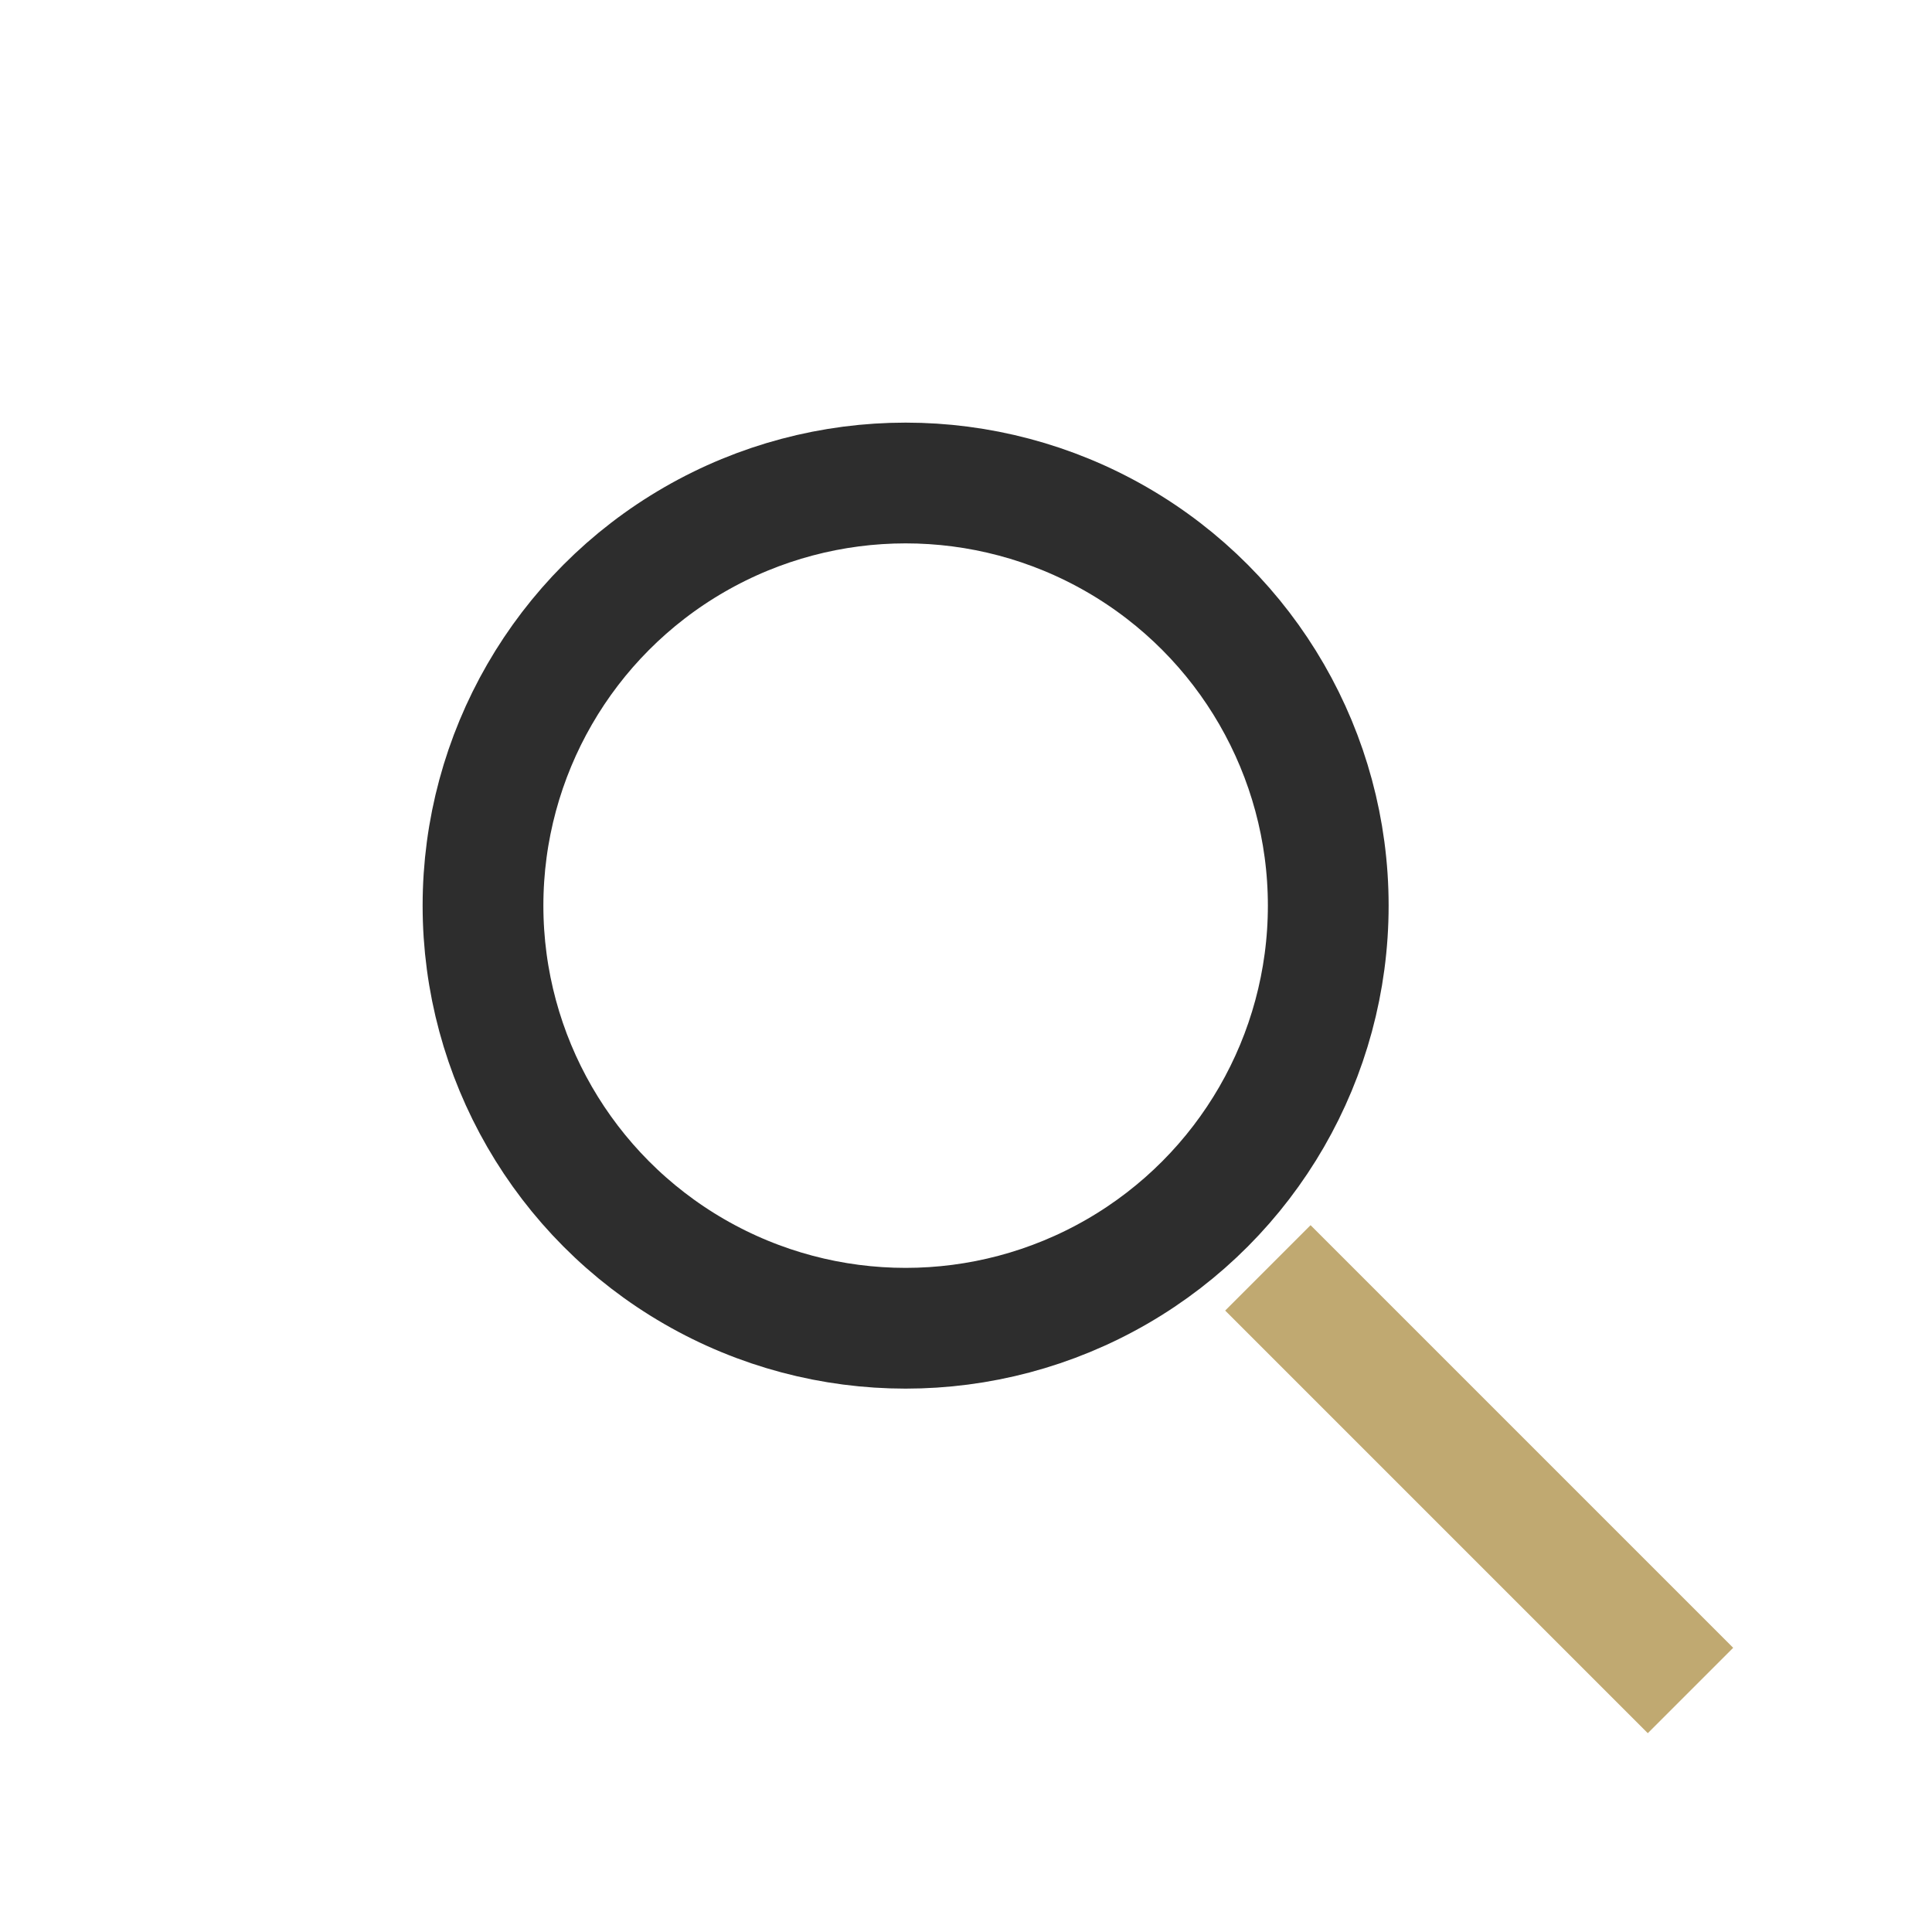 <?xml version="1.0" encoding="UTF-8"?>
<svg xmlns="http://www.w3.org/2000/svg" width="32" height="32" viewBox="0 0 32 32"><circle cx="15" cy="15" r="7" fill="none" stroke="#2D2D2D" stroke-width="2"/><line x1="21" y1="21" x2="28" y2="28" stroke="#C0A971" stroke-width="2"/></svg>